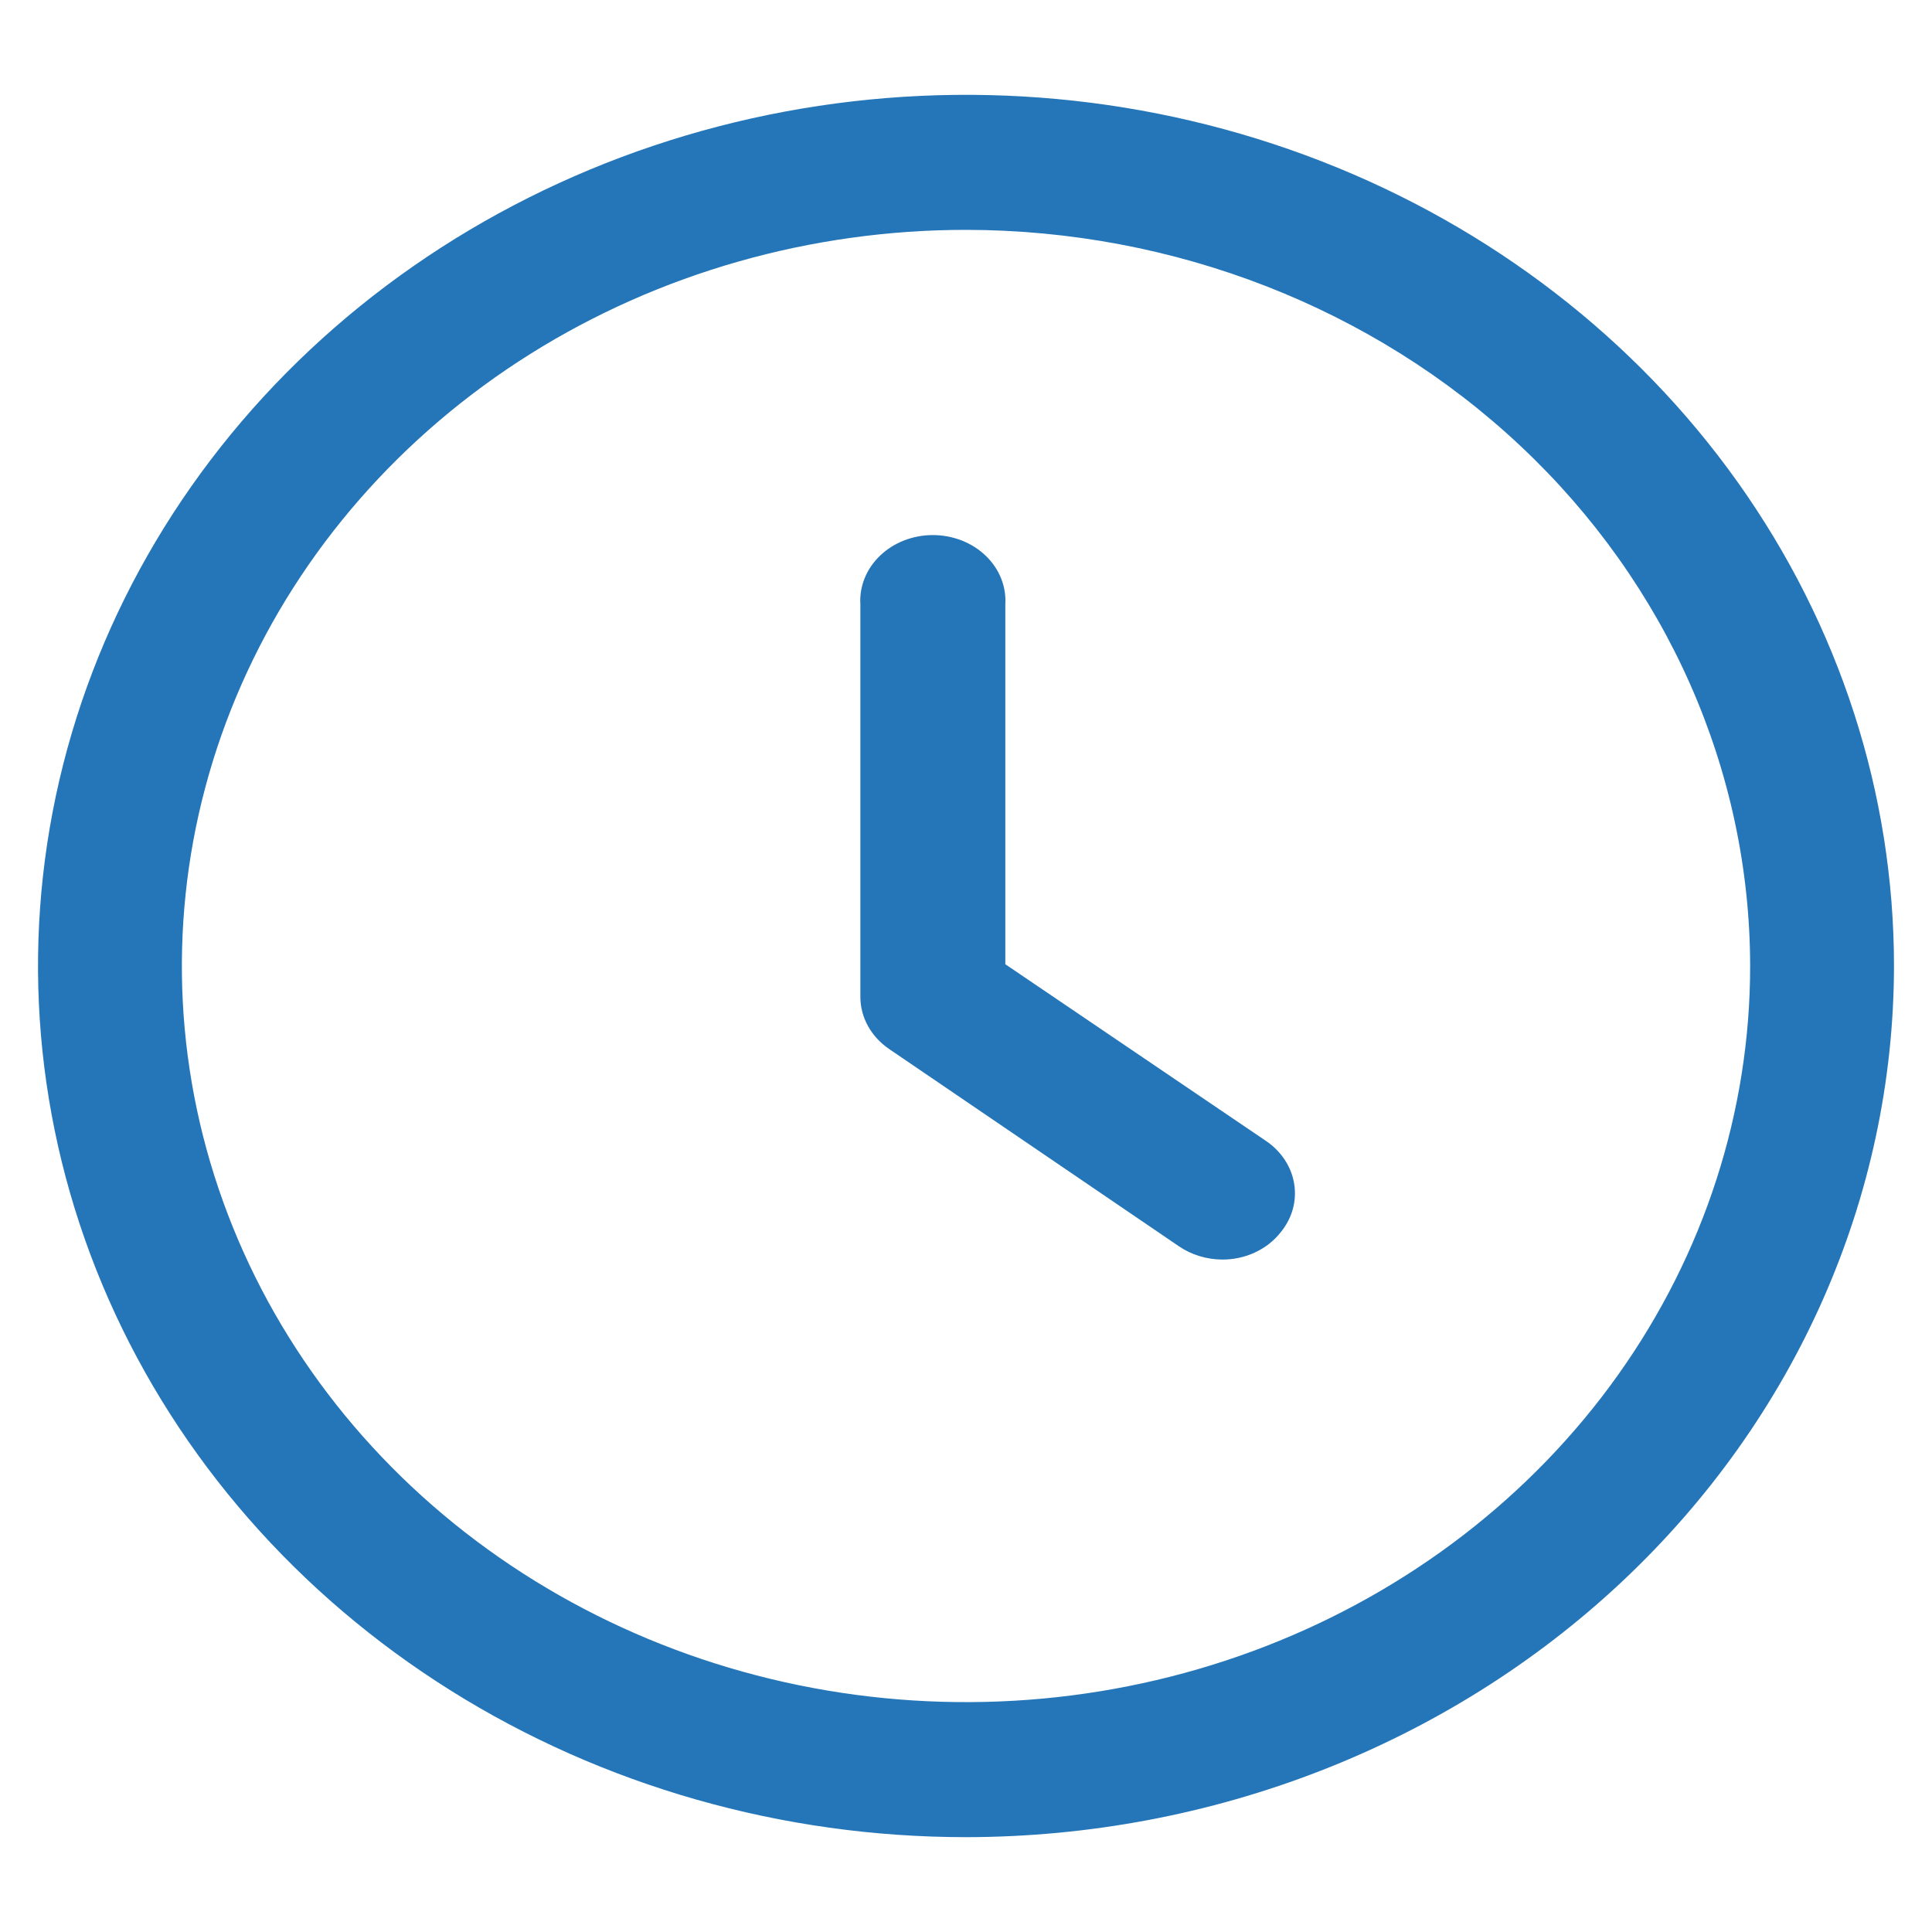 <svg width="80" height="80" viewBox="0 0 80 80" fill="none" xmlns="http://www.w3.org/2000/svg">
<path d="M50.619 52.156C49.97 52.153 49.34 51.962 48.822 51.61L36.826 43.443C36.453 43.191 36.15 42.863 35.942 42.487C35.733 42.11 35.625 41.694 35.626 41.273V25.02C35.603 24.651 35.665 24.282 35.806 23.936C35.947 23.589 36.164 23.273 36.445 23.005C36.726 22.737 37.064 22.523 37.439 22.377C37.814 22.232 38.218 22.156 38.627 22.156C39.035 22.156 39.439 22.232 39.814 22.377C40.19 22.523 40.528 22.737 40.809 23.005C41.09 23.273 41.307 23.589 41.448 23.936C41.589 24.282 41.65 24.651 41.628 25.02V39.927L52.424 47.245C52.739 47.459 53.004 47.727 53.204 48.033C53.404 48.339 53.536 48.678 53.591 49.031C53.647 49.383 53.625 49.742 53.527 50.087C53.428 50.431 53.256 50.755 53.02 51.039C52.746 51.385 52.386 51.666 51.969 51.86C51.551 52.055 51.088 52.156 50.619 52.156Z" fill="#2576B9"/>
<path d="M40 76.073C32.4 76.073 24.971 73.958 18.652 69.994C12.333 66.03 7.407 60.396 4.499 53.805C1.591 47.213 0.83 39.96 2.312 32.962C3.795 25.965 7.455 19.537 12.829 14.492C18.203 9.447 25.05 6.012 32.504 4.62C39.958 3.228 47.684 3.942 54.705 6.672C61.727 9.403 67.728 14.026 71.95 19.959C76.172 25.891 78.426 32.865 78.426 40C78.415 49.564 74.362 58.733 67.159 65.496C59.955 72.259 50.188 76.063 40 76.073ZM40 9.518C33.578 9.518 27.3 11.306 21.961 14.655C16.621 18.005 12.46 22.765 10.002 28.335C7.545 33.905 6.902 40.034 8.154 45.947C9.407 51.859 12.5 57.291 17.041 61.554C21.582 65.817 27.367 68.72 33.666 69.896C39.964 71.072 46.493 70.468 52.426 68.161C58.359 65.854 63.43 61.947 66.998 56.935C70.565 51.922 72.47 46.029 72.47 40C72.46 31.918 69.037 24.17 62.949 18.456C56.862 12.741 48.609 9.527 40 9.518Z" fill="#2576B9"/>
</svg>
